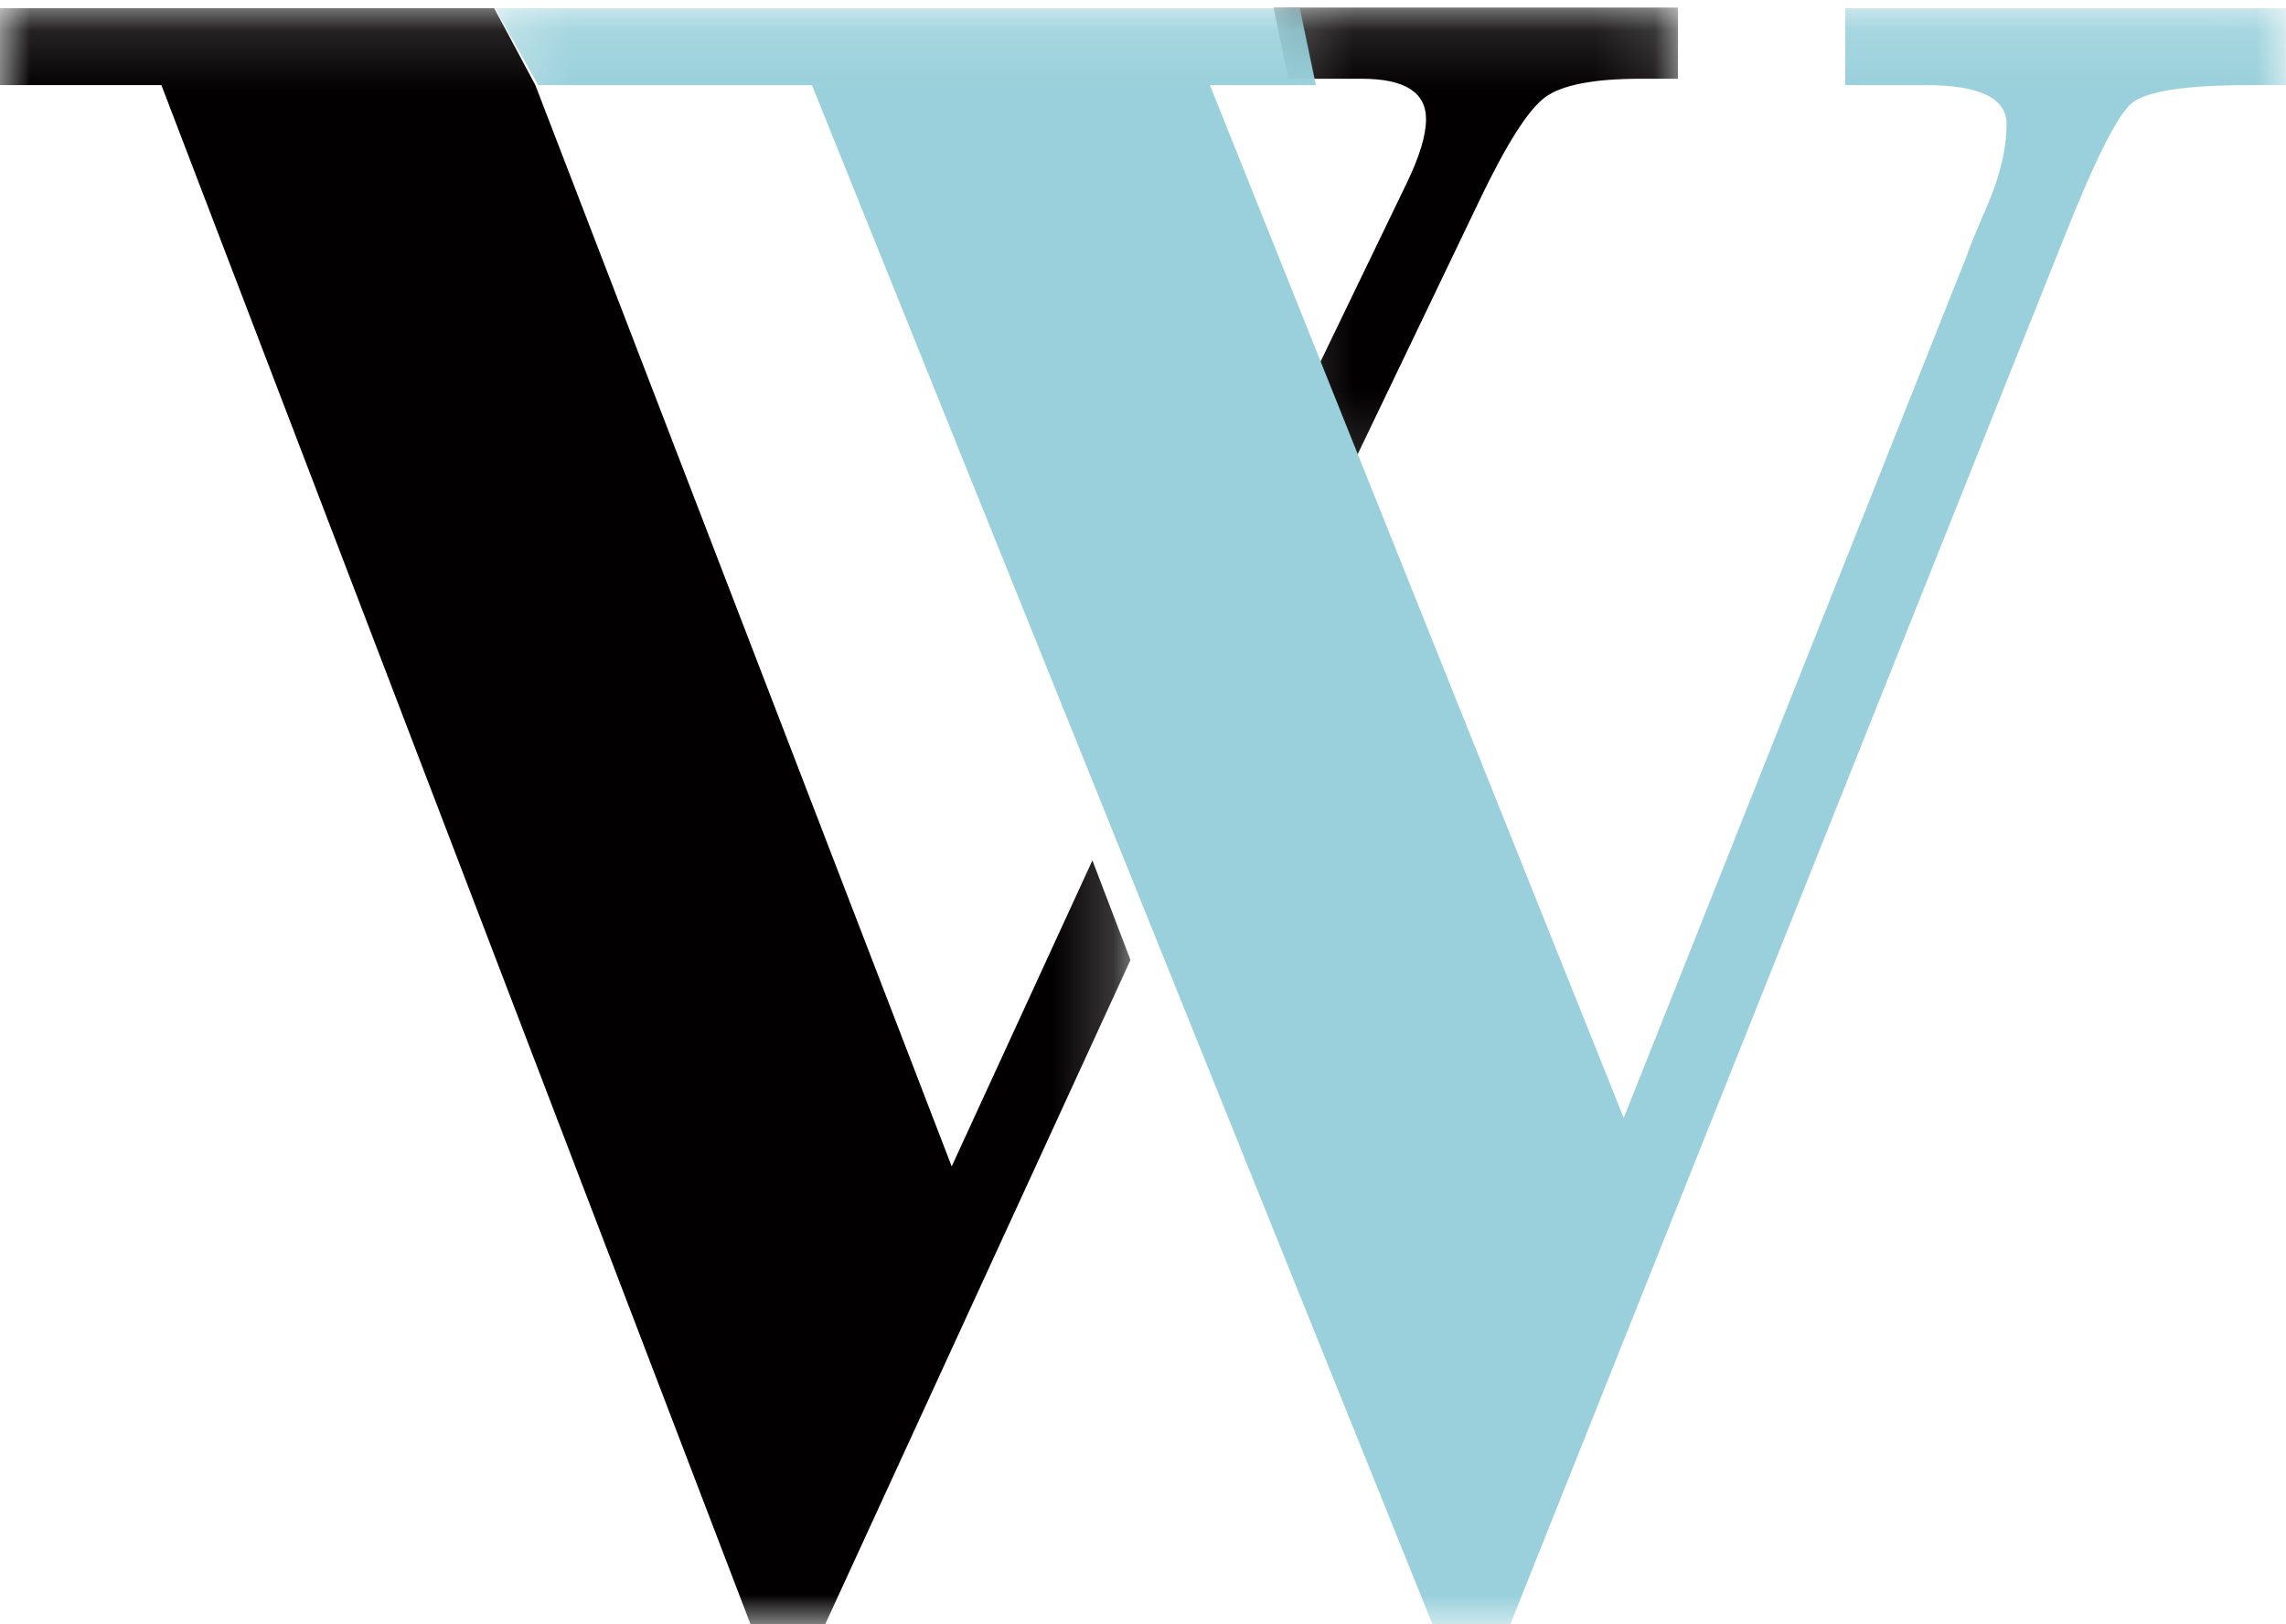 <?xml version="1.0" encoding="UTF-8"?>
<svg width="38px" height="27px" viewBox="0 0 38 27" version="1.1" xmlns="http://www.w3.org/2000/svg" xmlns:xlink="http://www.w3.org/1999/xlink">
    <!-- Generator: Sketch 51.2 (57519) - http://www.bohemiancoding.com/sketch -->
    <title>Page 1</title>
    <desc>Created with Sketch.</desc>
    <defs>
        <polygon id="path-1" points="0.169 0.126 6.893 0.126 6.893 7.879 0.169 7.879"></polygon>
        <polygon id="path-3" points="2.5e-05 0.137 18.792 0.137 18.792 27 2.5e-05 27"></polygon>
        <polygon id="path-5" points="0.227 0.137 29.998 0.137 29.998 27 0.227 27"></polygon>
    </defs>
    <g id="Mattress-Page" stroke="none" stroke-width="1" fill="none" fill-rule="evenodd">
        <g id="MattressPage---Mobile" transform="translate(-168, -22)">
            <g id="Page-1" transform="translate(168, 22)">
                <g id="Group-3" transform="translate(21, 0)">
                    <mask id="mask-2" fill="white">
                        <use xlink:href="#path-1"></use>
                    </mask>
                    <g id="Clip-2"></g>
                    <path d="M1.634,1.309 C2.348,1.309 2.705,1.533 2.705,1.981 C2.705,2.248 2.596,2.606 2.379,3.054 L0.796,6.332 L1.411,7.879 L3.595,3.327 C4.042,2.394 4.404,1.824 4.682,1.618 C4.96,1.412 5.491,1.309 6.276,1.309 L6.893,1.309 L6.893,0.126 L0.169,0.126 L0.416,1.309 L1.634,1.309 Z" id="Fill-1" fill="#020000" mask="url(#mask-2)"></path>
                </g>
                <g id="Group-6">
                    <mask id="mask-4" fill="white">
                        <use xlink:href="#path-3"></use>
                    </mask>
                    <g id="Clip-5"></g>
                    <polygon id="Fill-4" fill="#020000" mask="url(#mask-4)" points="15.82 19.389 8.899 1.415 8.215 0.137 2.5e-05 0.137 2.5e-05 1.415 2.683 1.415 12.476 27 13.717 27 18.792 15.958 18.159 14.302"></polygon>
                </g>
                <g id="Group-9" transform="translate(8, 0)">
                    <mask id="mask-6" fill="white">
                        <use xlink:href="#path-5"></use>
                    </mask>
                    <g id="Clip-8"></g>
                    <path d="M22.673,0.137 L22.673,1.415 L24.014,1.415 C24.908,1.415 25.355,1.631 25.355,2.064 C25.355,2.47 25.247,2.925 25.029,3.43 C24.812,3.934 24.704,4.2 24.704,4.226 L18.991,18.583 L12.112,1.415 L13.874,1.415 L13.606,0.137 L0.227,0.137 L0.946,1.415 L5.497,1.415 L15.812,27 L17.106,27 L26.326,3.912 C26.826,2.654 27.194,1.923 27.431,1.72 C27.668,1.517 28.32,1.415 29.386,1.415 L29.998,1.415 L29.998,0.137 L22.673,0.137 Z" id="Fill-7" fill="#99D0DB" mask="url(#mask-6)"></path>
                </g>
            </g>
        </g>
    </g>
</svg>